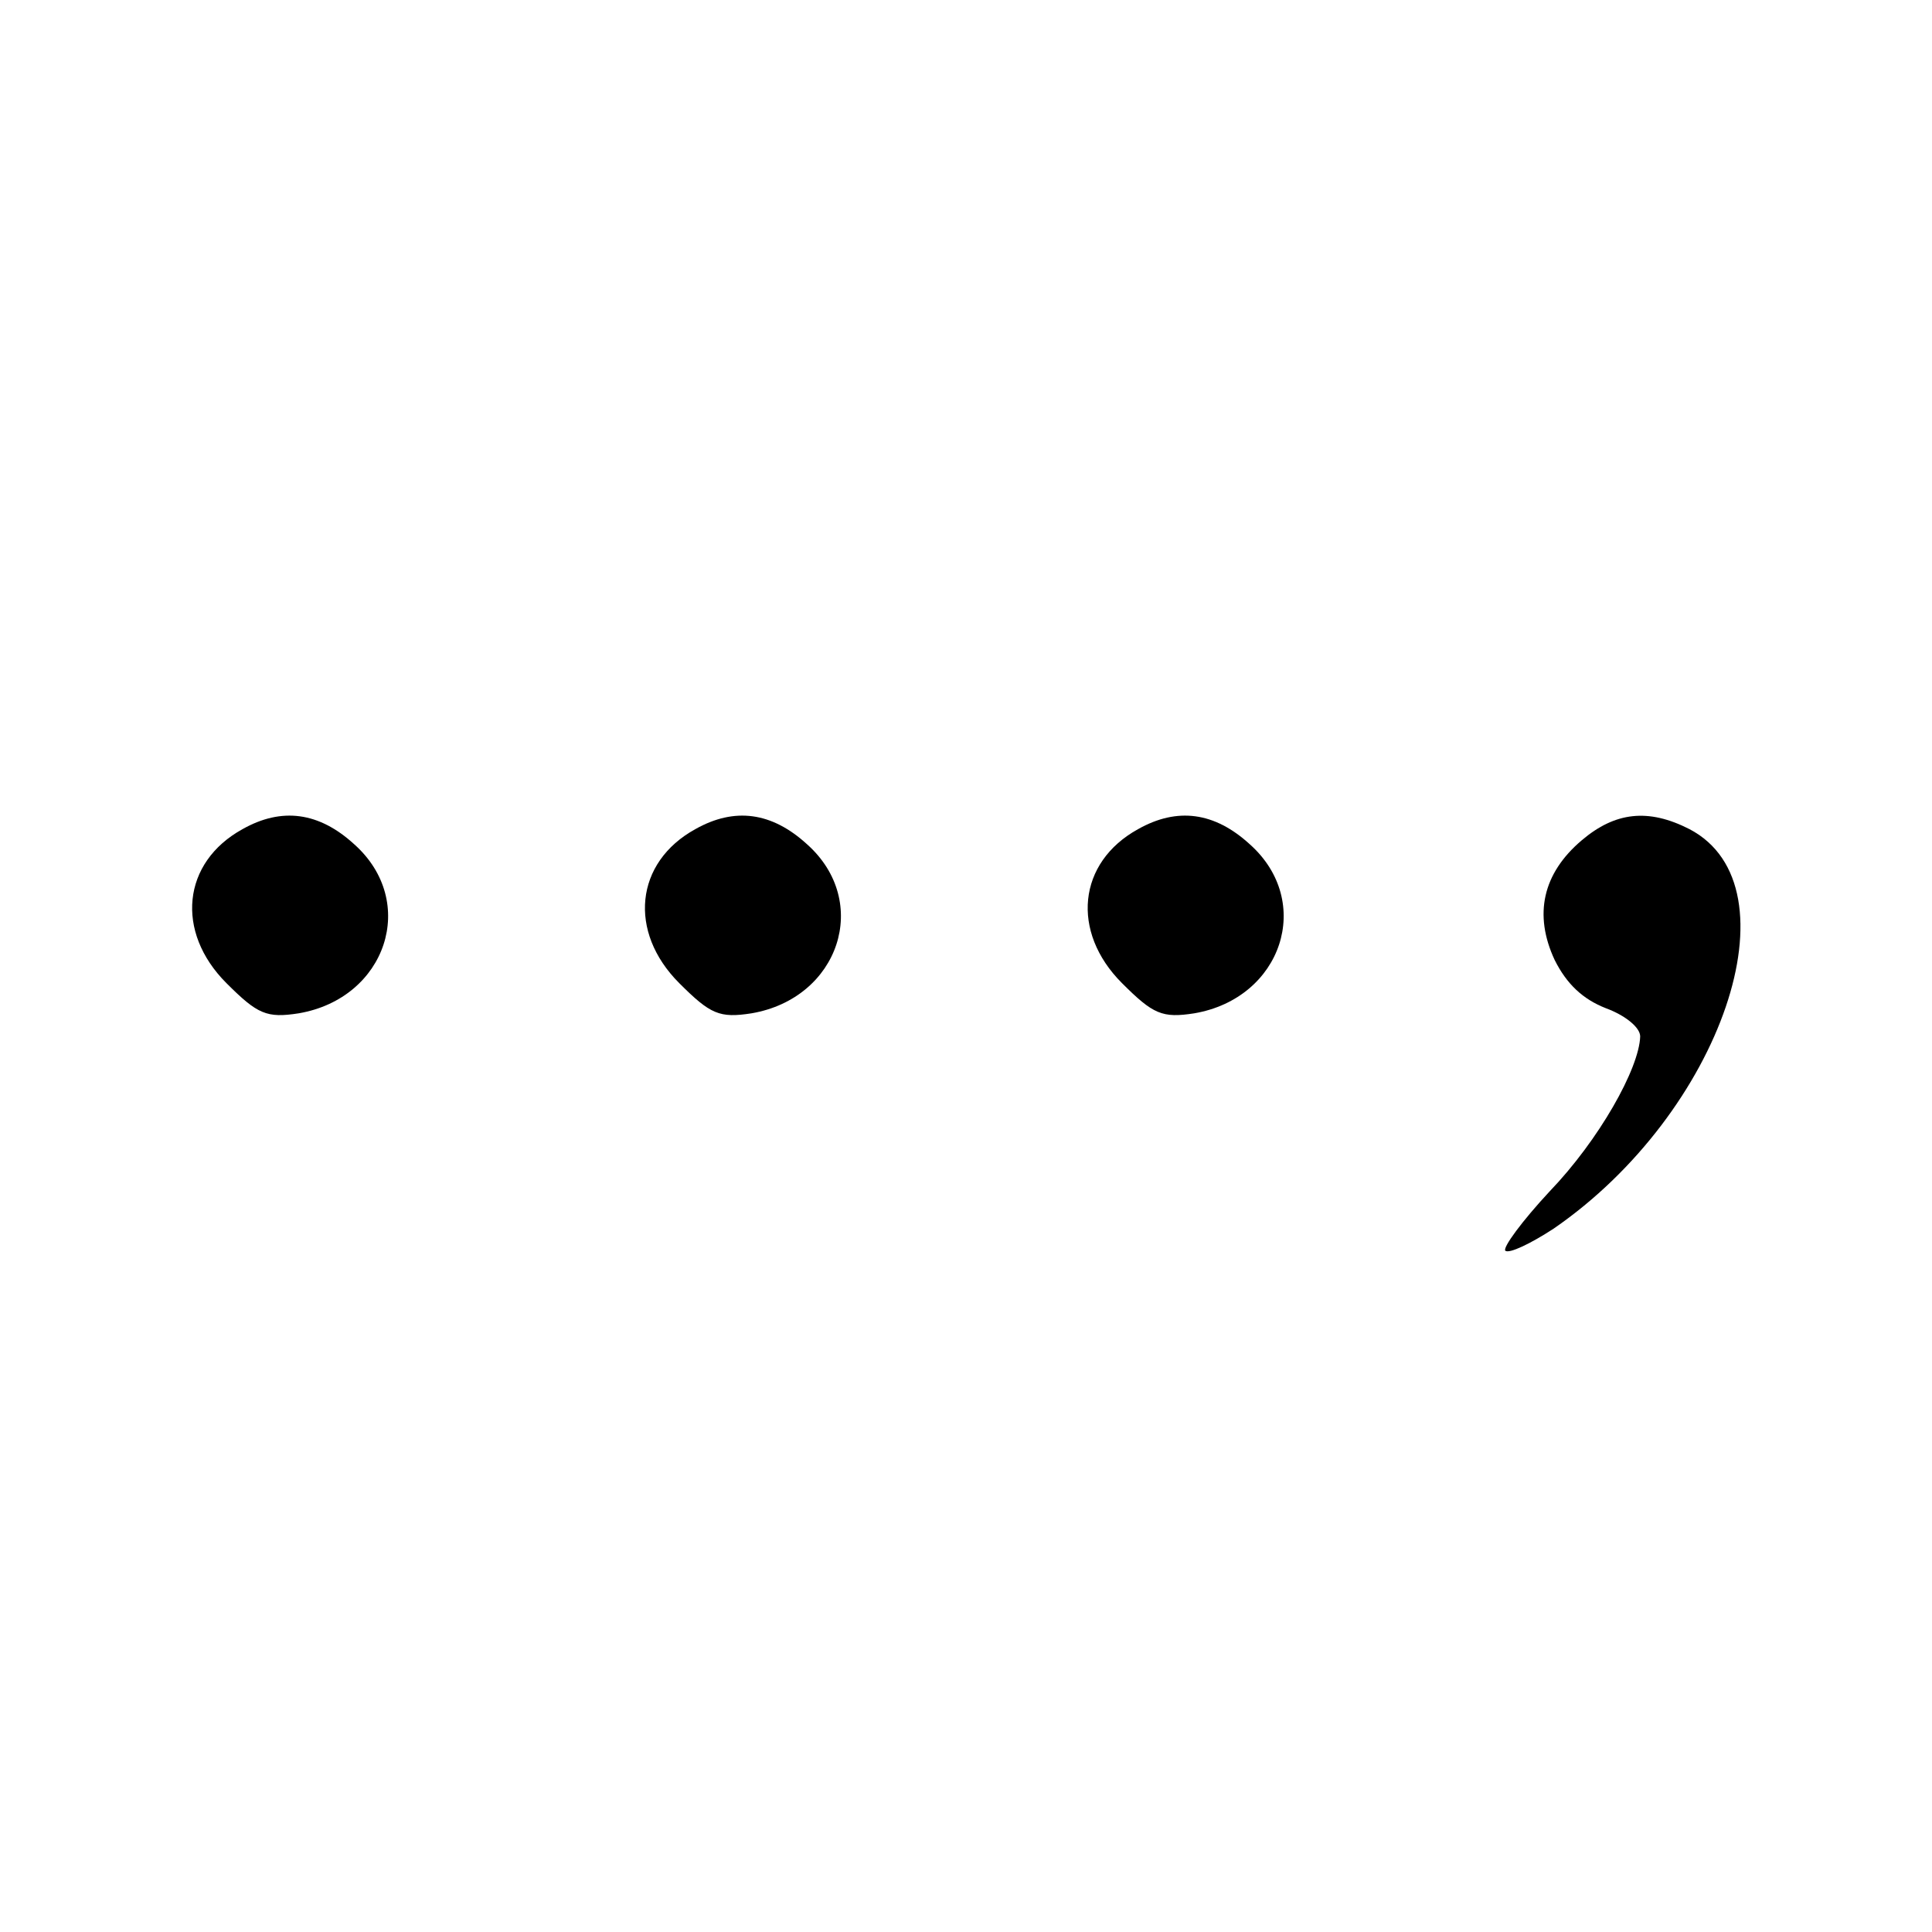 <?xml version="1.0" standalone="no"?>
<!DOCTYPE svg PUBLIC "-//W3C//DTD SVG 20010904//EN"
 "http://www.w3.org/TR/2001/REC-SVG-20010904/DTD/svg10.dtd">
<svg version="1.0" xmlns="http://www.w3.org/2000/svg"
 width="192pt" height="192pt" viewBox="0 0 192 192"
 preserveAspectRatio="xMidYMid meet">
<g transform="translate(0,192) scale(0.1,-0.1)"
fill="#000000" stroke="none">
<path d="M241 1096 c-60 -33 -67 -102 -16 -153 31 -31 40 -35 72 -30 87 15
119 111 55 168 -35 32 -72 37 -111 15z"/>
<path d="M691 1096 c-60 -33 -67 -102 -16 -153 31 -31 40 -35 72 -30 87 15
119 111 55 168 -35 32 -72 37 -111 15z"/>
<path d="M1131 1096 c-60 -33 -67 -102 -16 -153 31 -31 40 -35 72 -30 87 15
119 111 55 168 -35 32 -72 37 -111 15z"/>
<path d="M1572 1085 c-39 -33 -48 -74 -27 -119 12 -24 28 -39 51 -48 19 -7 34
-19 34 -28 -1 -32 -41 -103 -90 -154 -27 -29 -47 -56 -44 -59 4 -3 25 7 48 22
167 115 244 340 135 397 -41 21 -74 17 -107 -11z"/>
</g>
</svg>

